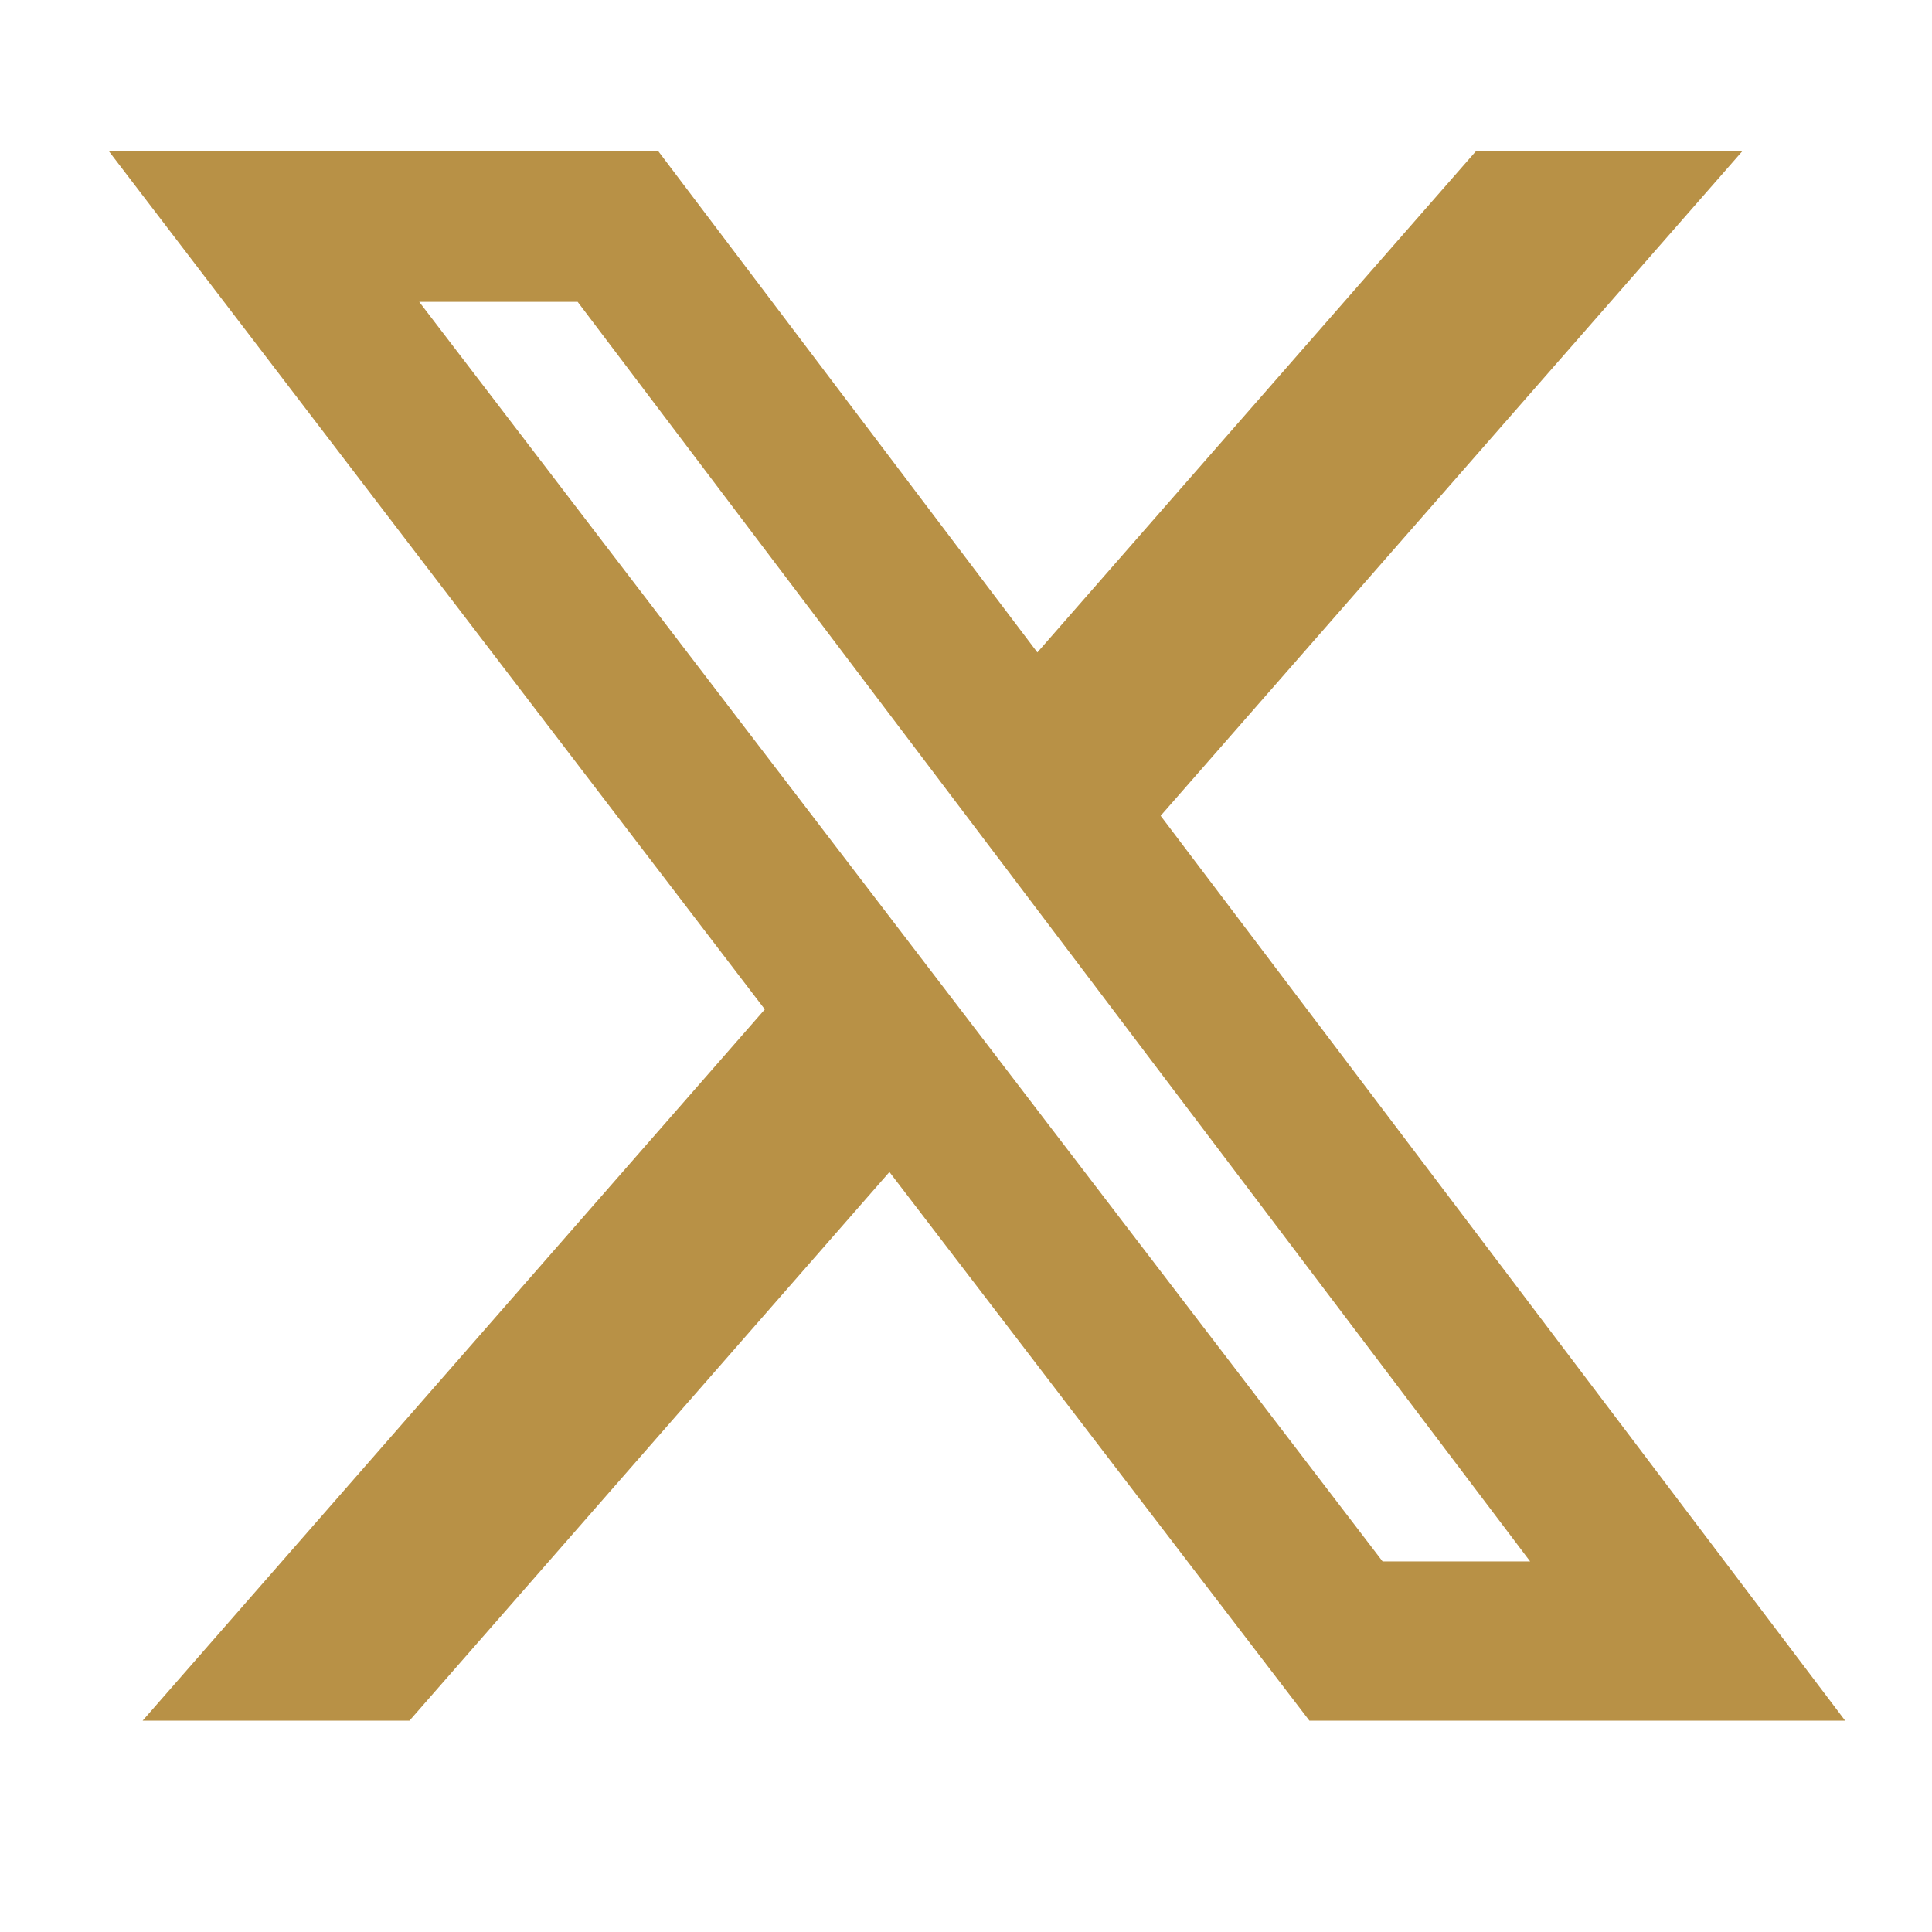 <svg width="16" height="16" viewBox="0 0 16 16" fill="none" xmlns="http://www.w3.org/2000/svg">
<path d="M12.225 1.25H14.431L9.612 6.756L15.281 14.25H10.844L7.366 9.706L3.391 14.25H1.181L6.334 8.359L0.9 1.25H5.45L8.591 5.403L12.225 1.25ZM11.45 12.931H12.672L4.784 2.5H3.472L11.45 12.931Z" fill="#B89146"/>
</svg>
